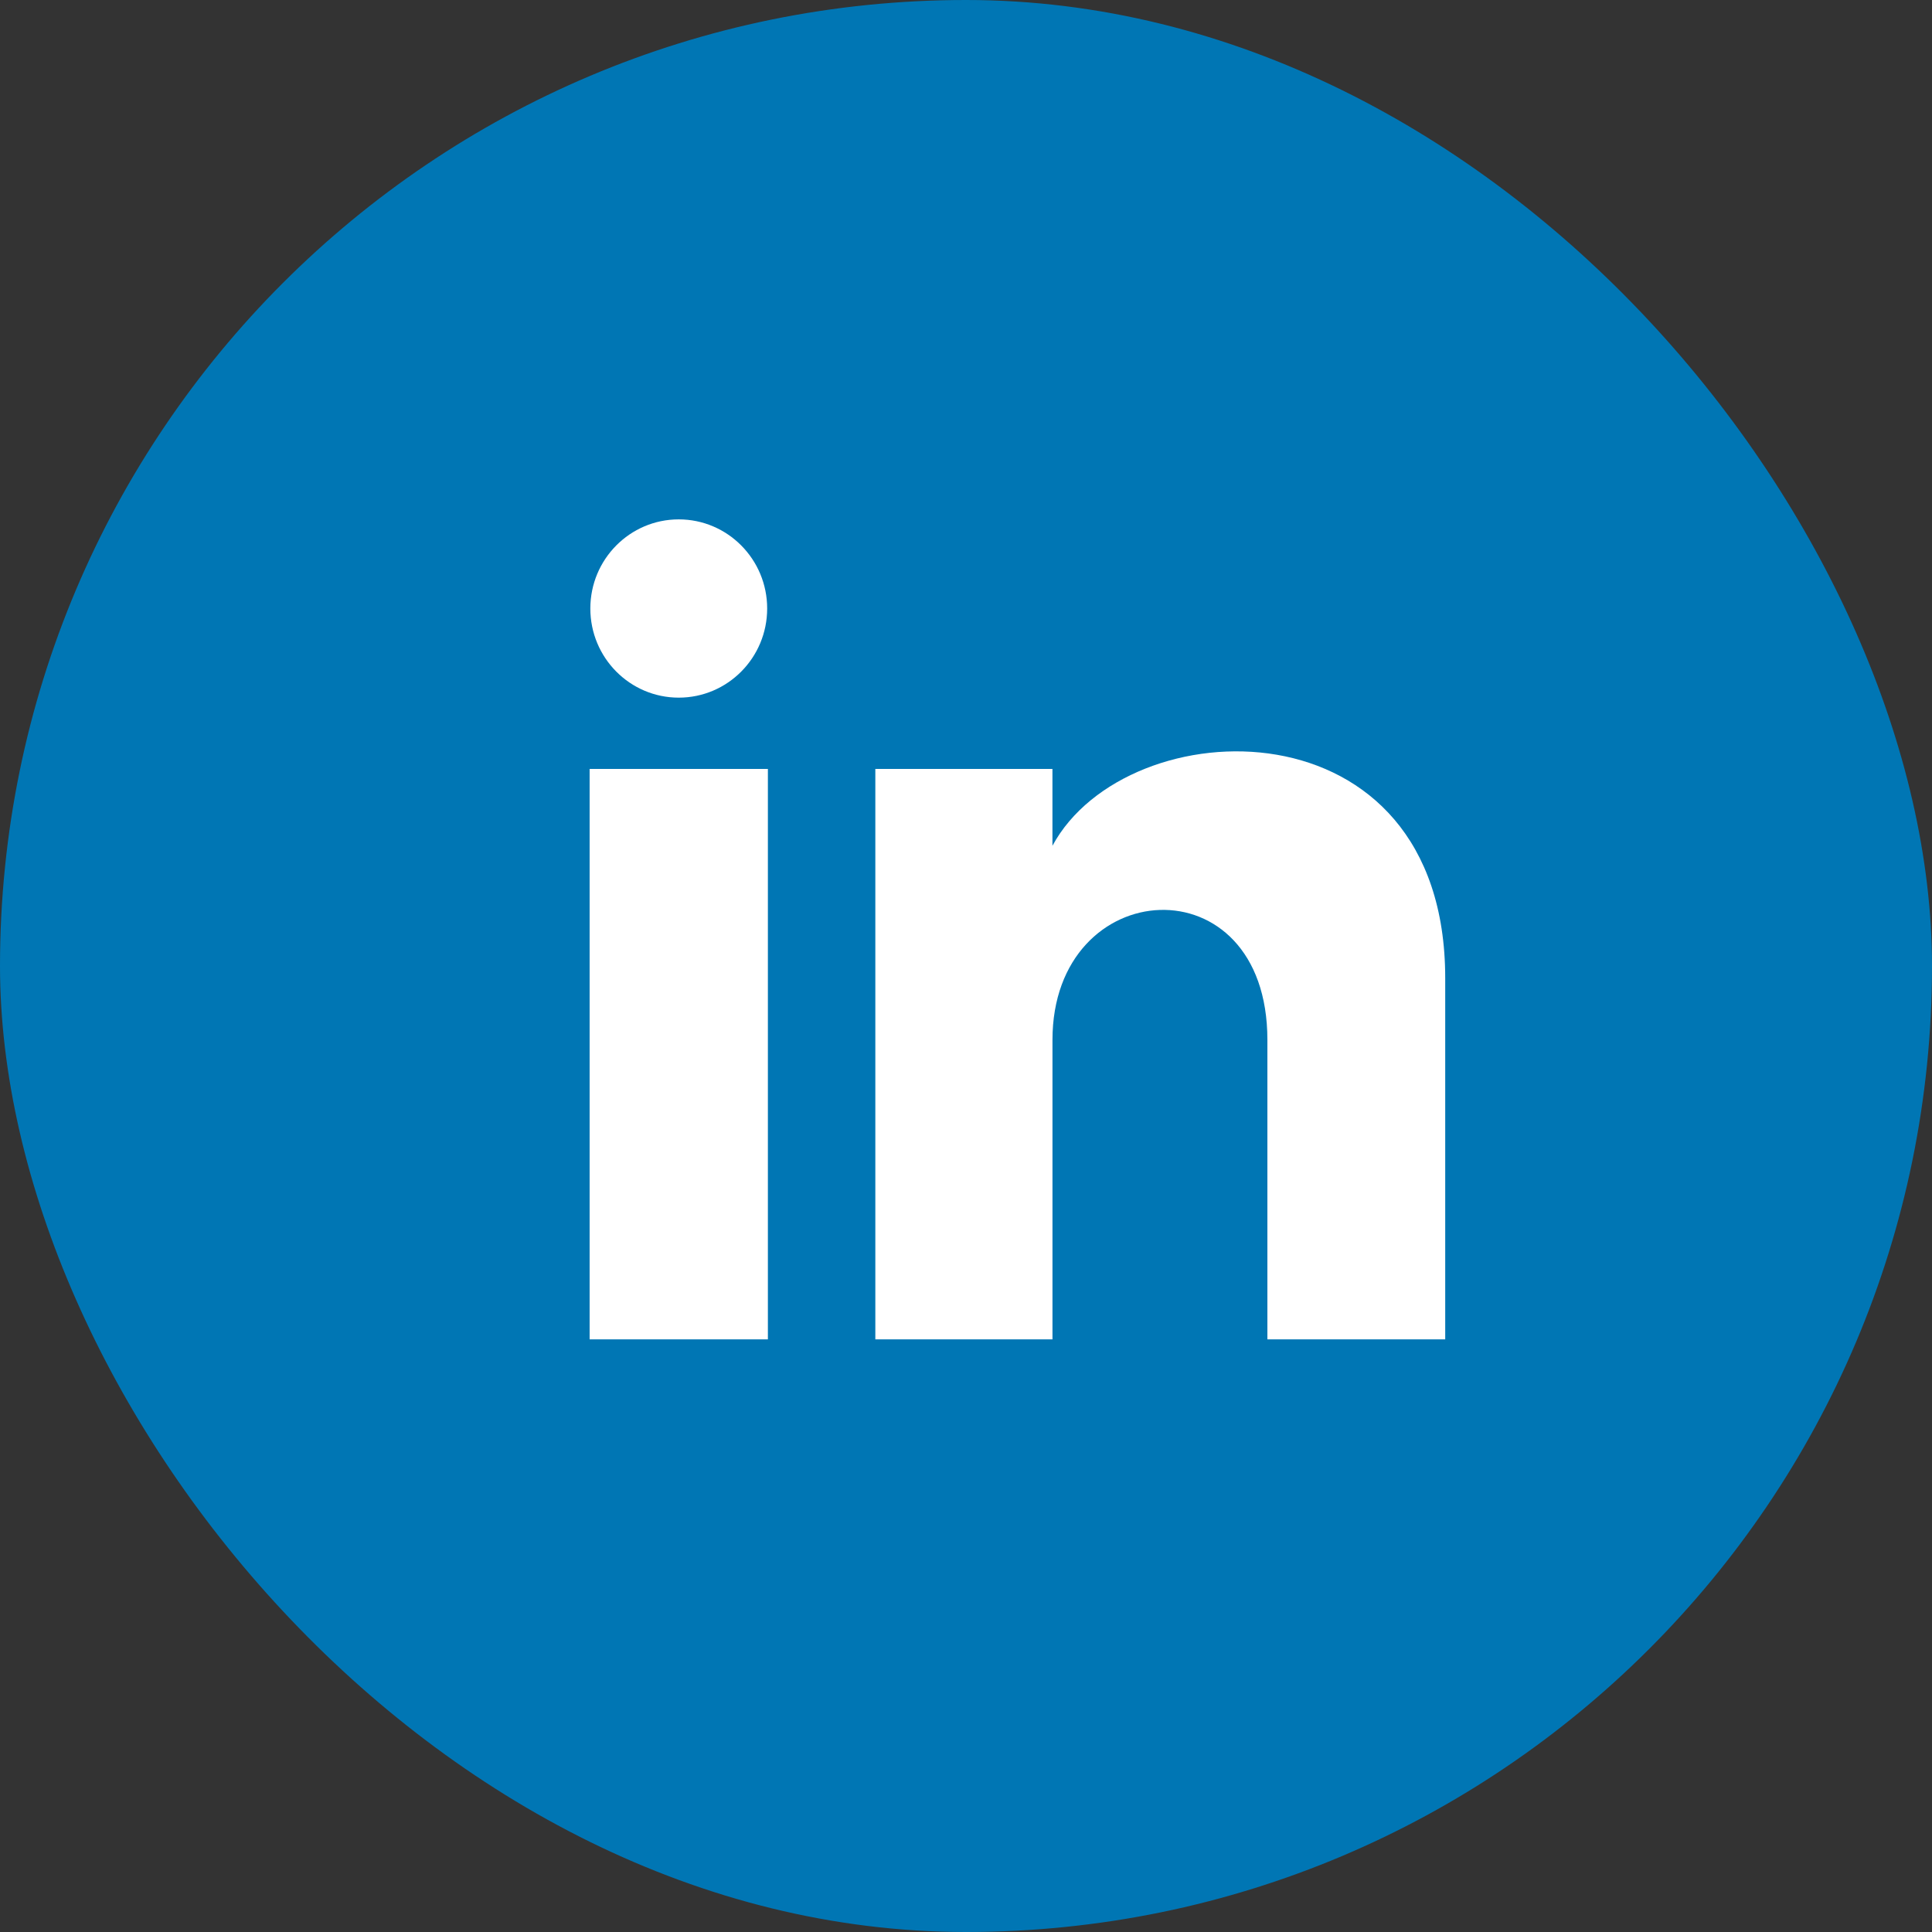 <svg width="70" height="70" viewBox="0 0 70 70" fill="none" xmlns="http://www.w3.org/2000/svg">
<rect x="0" y="0" width="70" height="70" fill="#333333" stroke="none"/>
<rect width="70" height="70" rx="35" fill="#0076B4"/>
<path d="M27.796 22.047C27.796 23.831 26.362 25.277 24.592 25.277C22.823 25.277 21.389 23.831 21.389 22.047C21.389 20.265 22.823 18.818 24.592 18.818C26.362 18.818 27.796 20.265 27.796 22.047ZM27.822 27.86H21.363V48.527H27.822V27.86ZM38.132 27.86H31.715V48.527H38.133V37.678C38.133 31.646 45.92 31.152 45.92 37.678V48.527H52.363V35.441C52.363 25.262 40.839 25.633 38.132 30.644V27.86Z" fill="white"/>
</svg>
